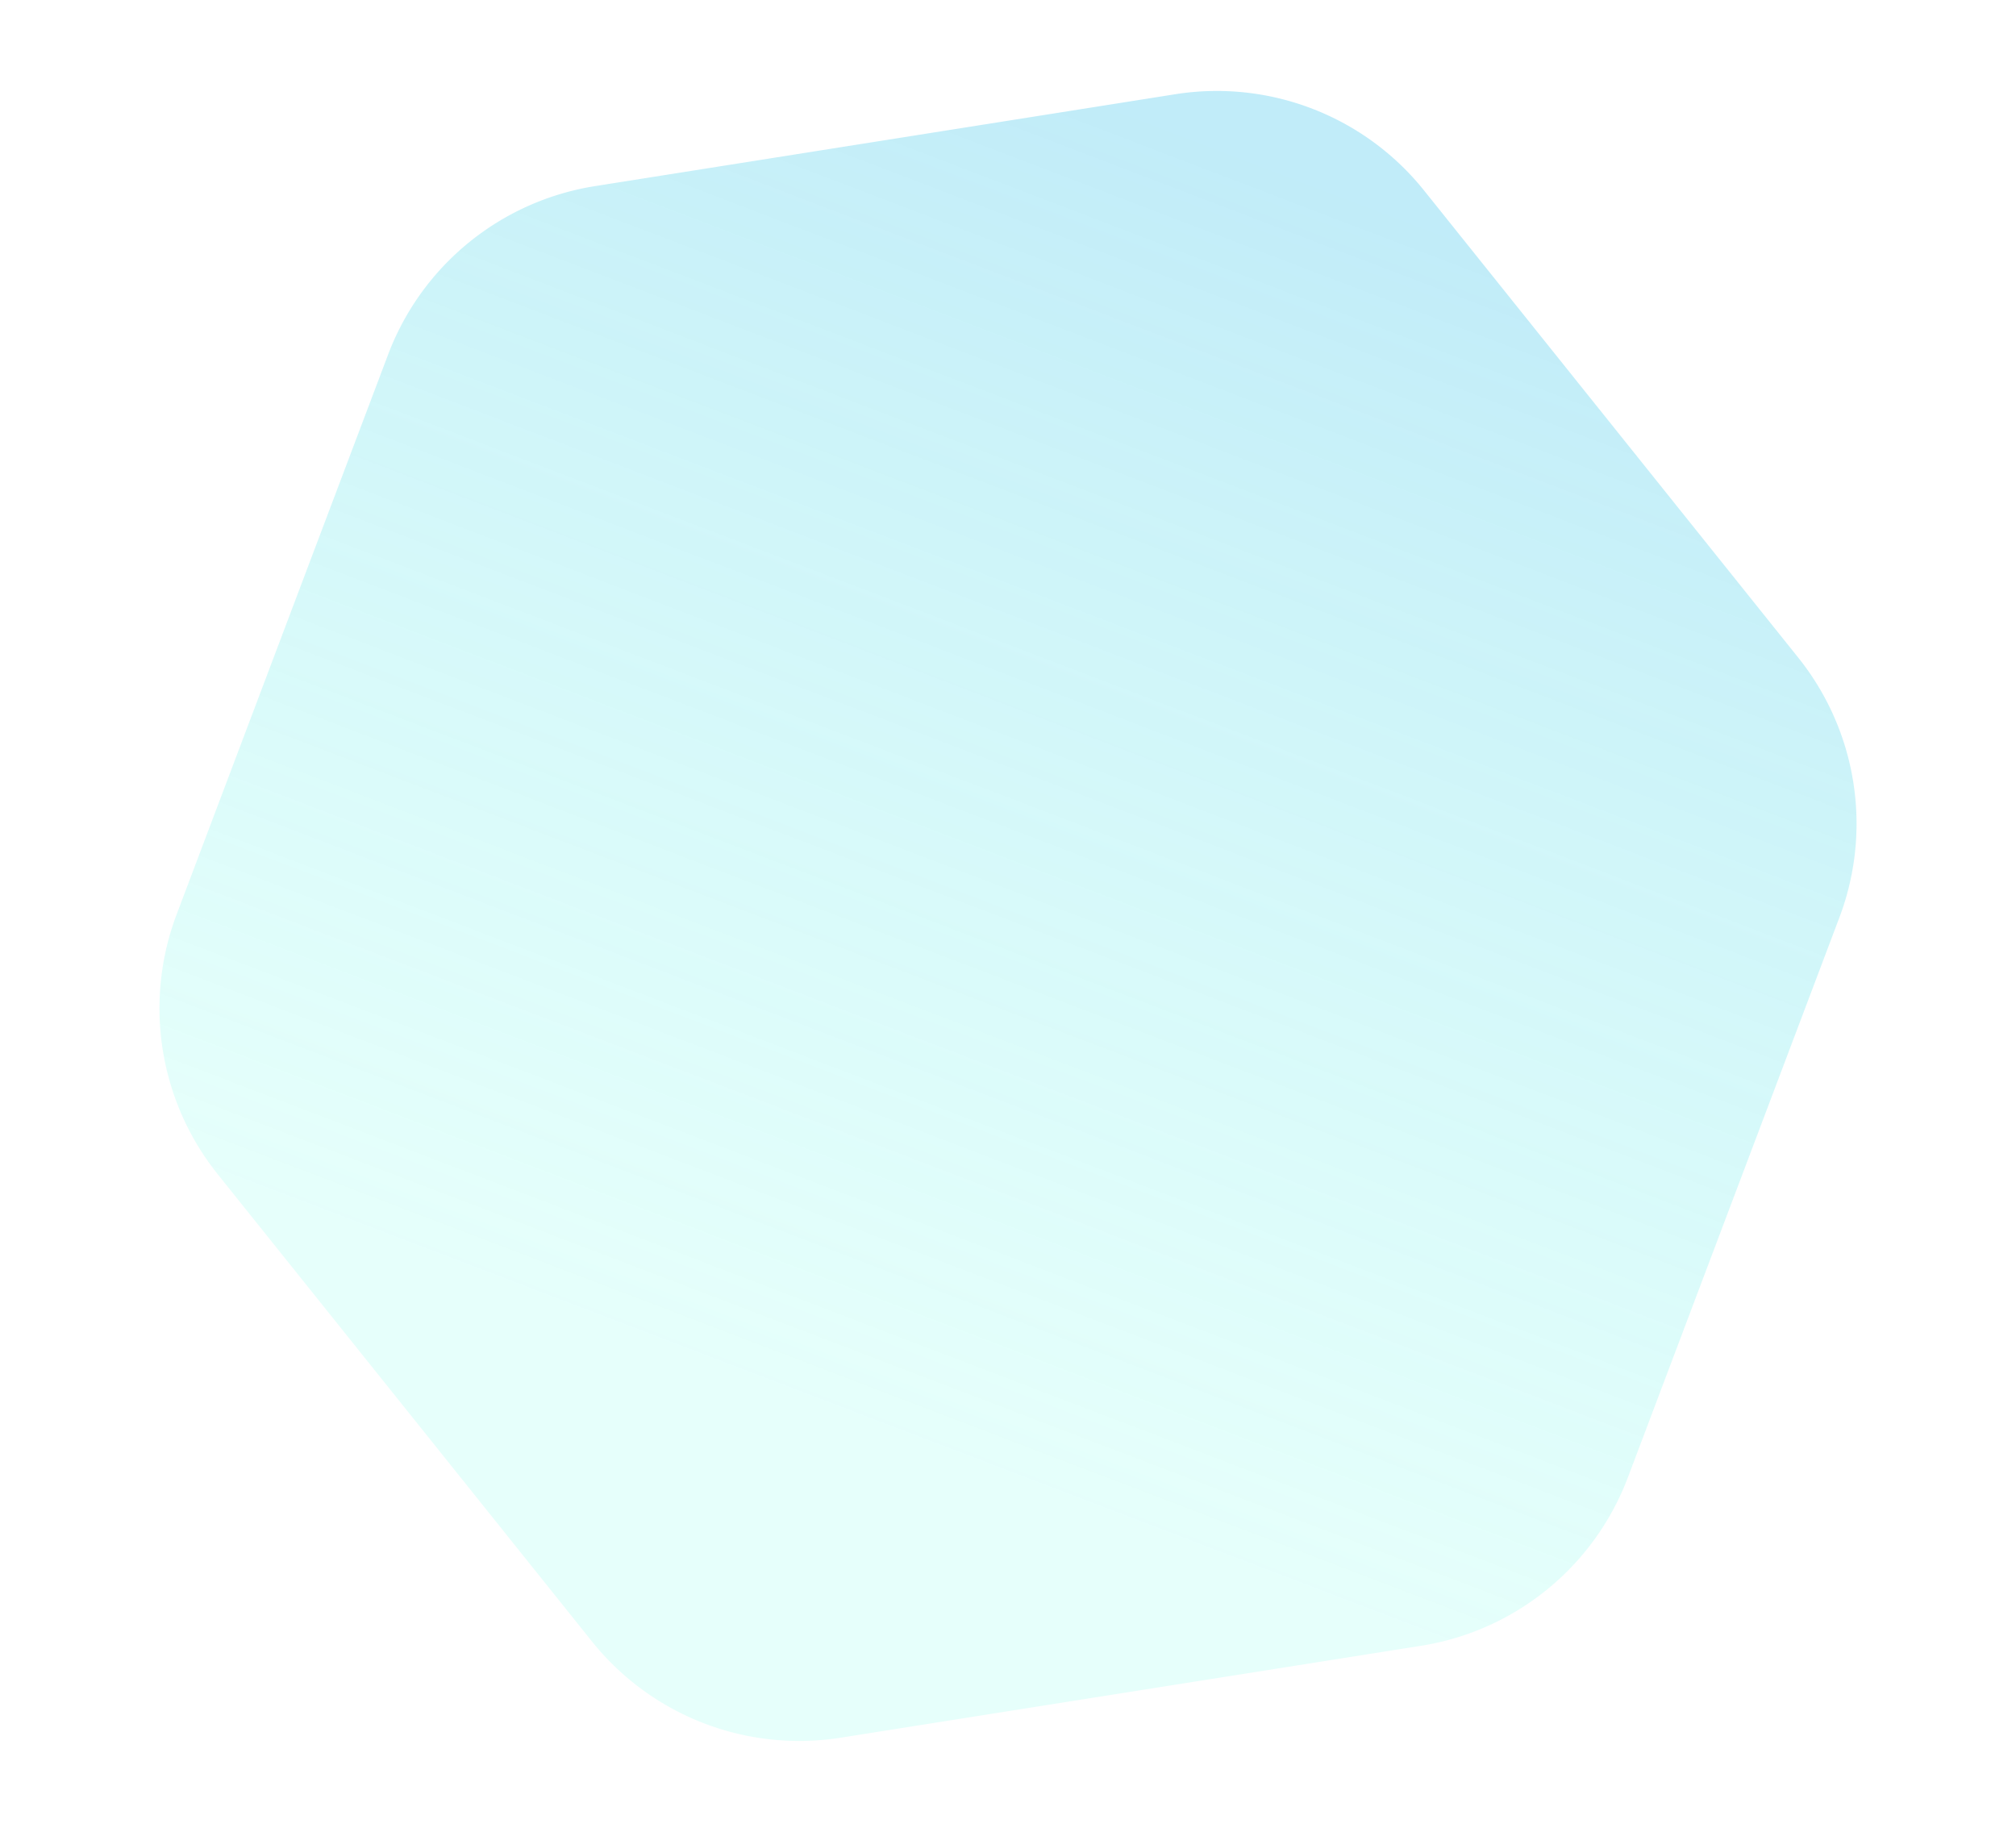 <svg xmlns="http://www.w3.org/2000/svg" xmlns:xlink="http://www.w3.org/1999/xlink" width="91.11" height="82.797" viewBox="0 0 91.11 82.797">
  <defs>
    <linearGradient id="linear-gradient" x1="0.28" y1="0.944" x2="0.717" y2="0.247" gradientUnits="objectBoundingBox">
      <stop offset="0" stop-color="#48c6eb"/>
      <stop offset="1" stop-color="#5fffe6" stop-opacity="0.463"/>
    </linearGradient>
  </defs>
  <path id="Polygon_54" data-name="Polygon 54" d="M53.78,0A12,12,0,0,1,64.2,6.054l13.4,23.5a12,12,0,0,1,0,11.892l-13.4,23.5A12,12,0,0,1,53.78,71H27.22A12,12,0,0,1,16.8,64.946l-13.4-23.5a12,12,0,0,1,0-11.892l13.4-23.5A12,12,0,0,1,27.22,0Z" transform="translate(91.11 70.126) rotate(171)" opacity="0.339" fill="url(#linear-gradient)"/>
</svg>
